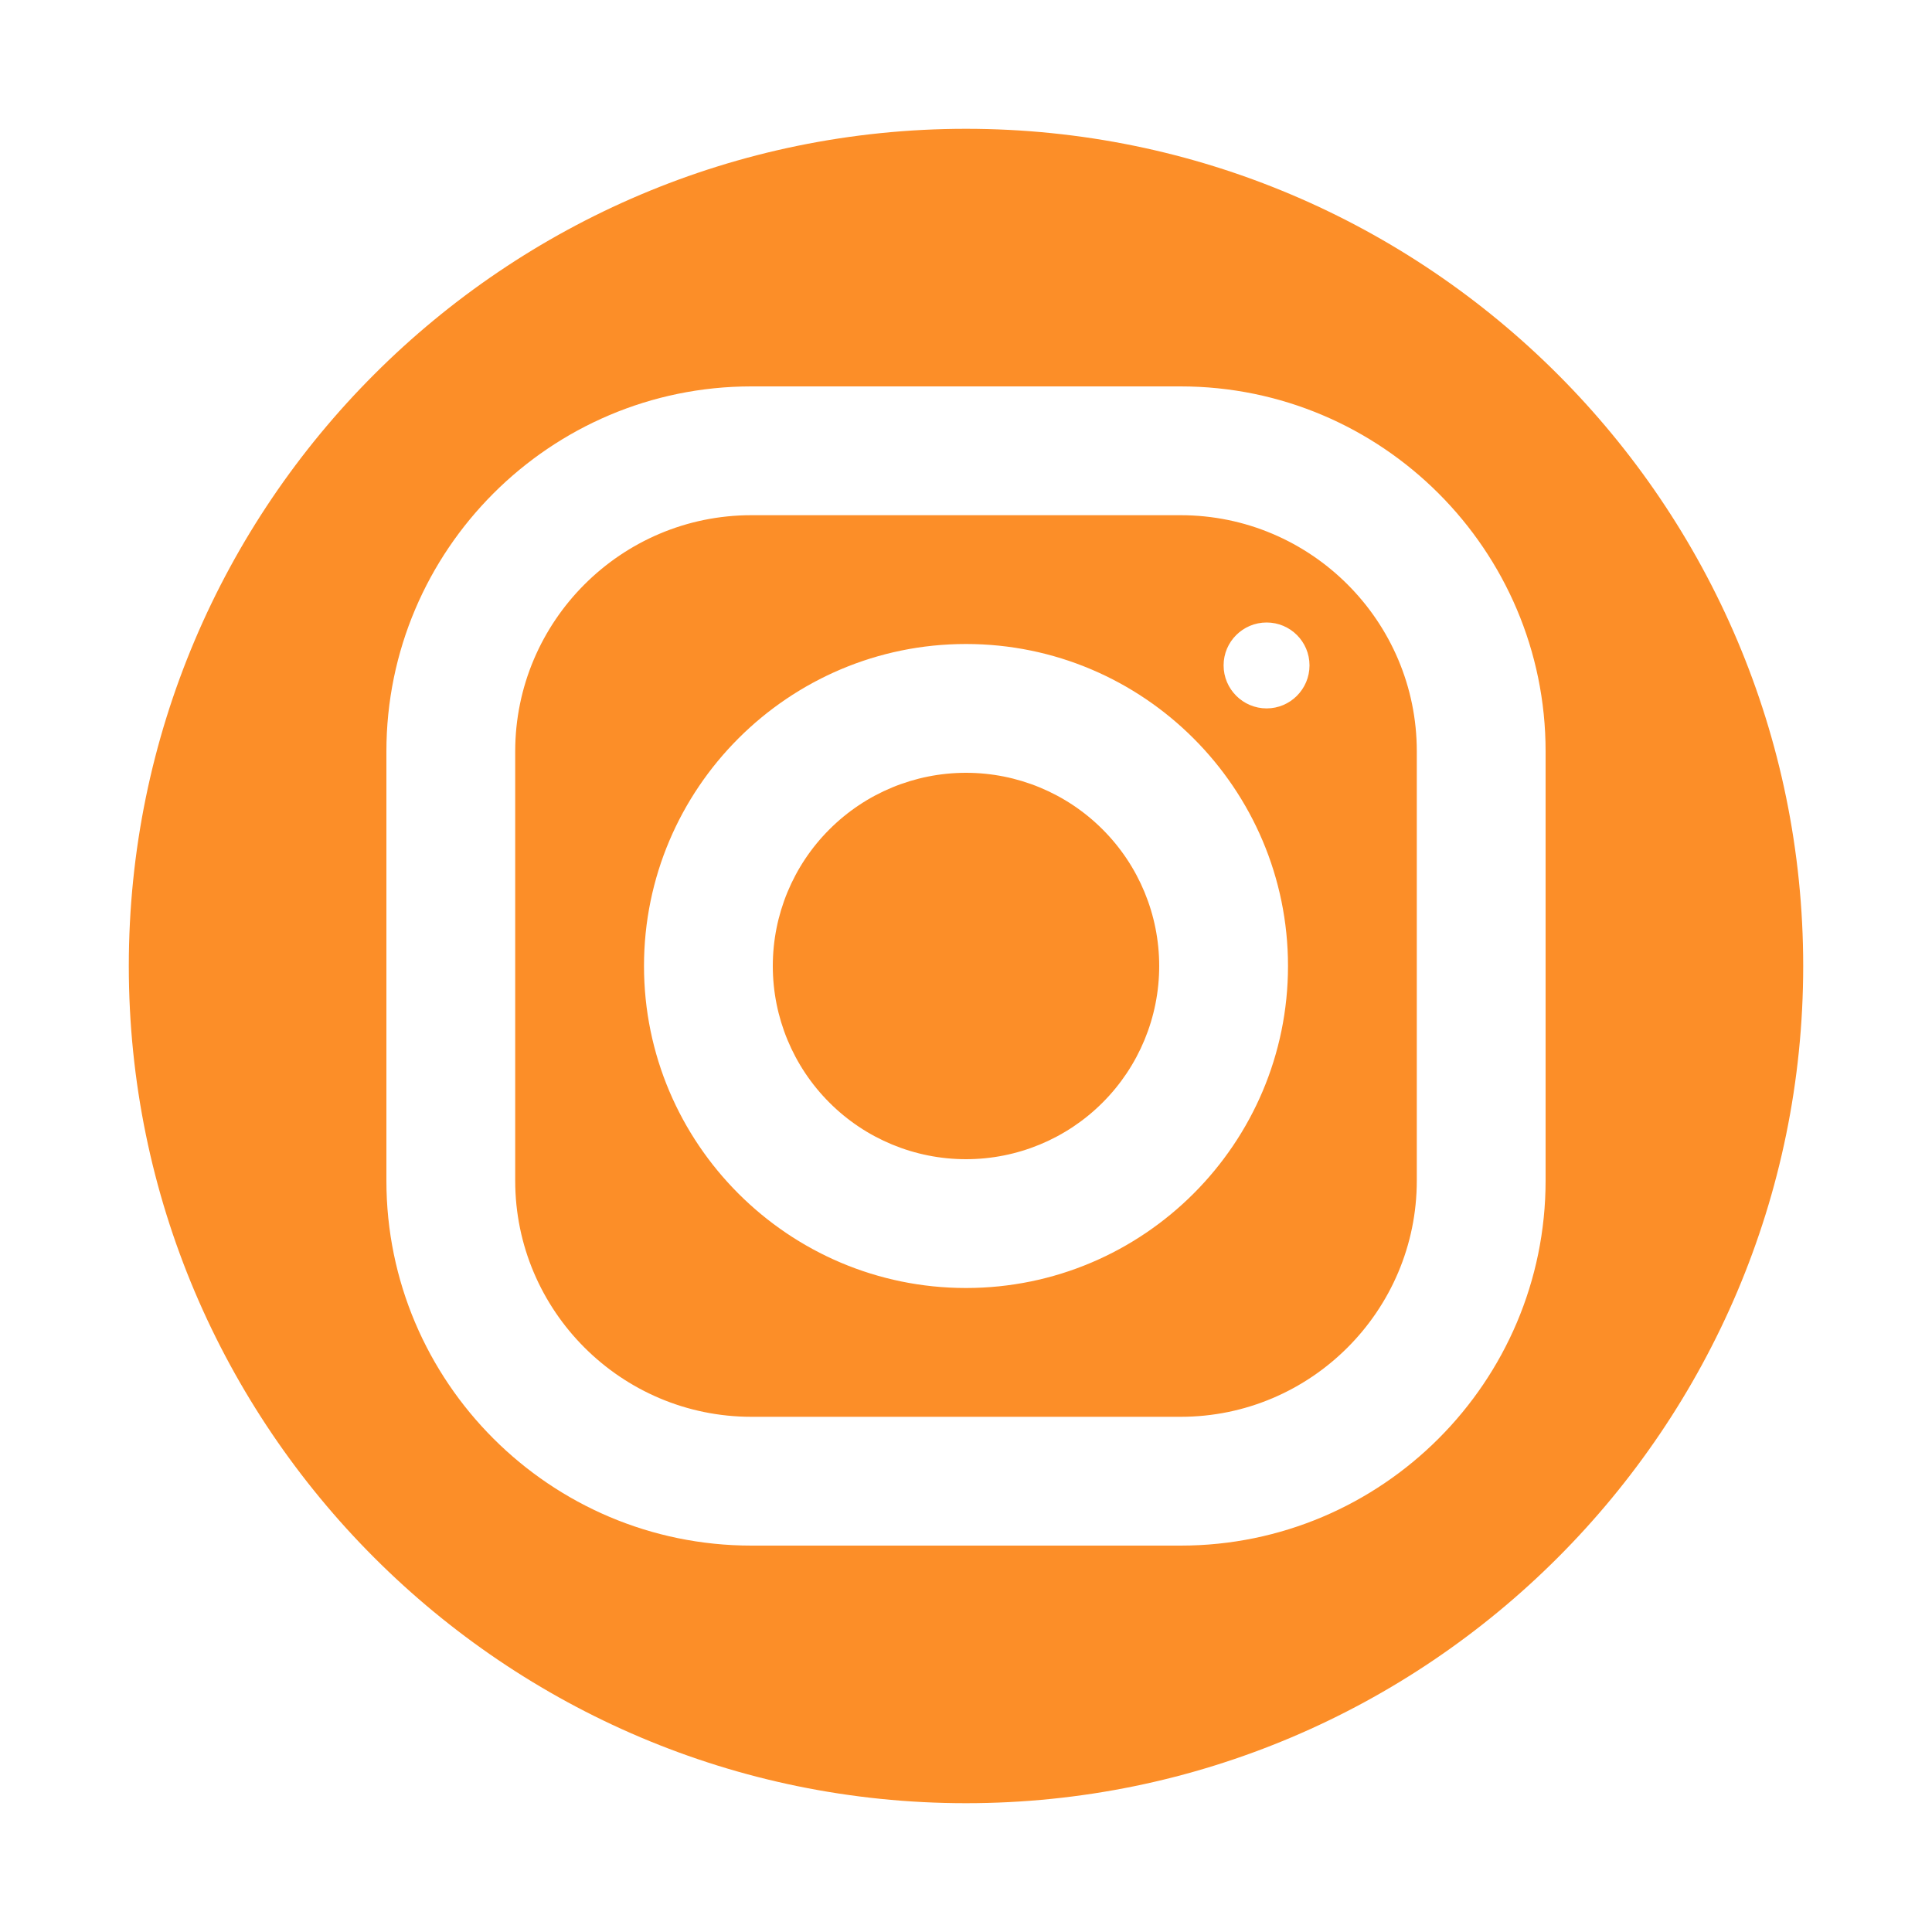 <?xml version="1.0" encoding="UTF-8"?> <svg xmlns="http://www.w3.org/2000/svg" width="30" height="30" viewBox="0 0 30 30" fill="none"> <path d="M15 2C7.832 2 2 7.832 2 15C2 22.168 7.832 28 15 28C22.168 28 28 22.168 28 15C28 7.832 22.168 2 15 2ZM11.666 6H18.332C21.457 6 24 8.542 24 11.666V18.332C24 21.457 21.458 24 18.334 24H11.668C8.543 24 6 21.458 6 18.334V11.668C6 8.543 8.542 6 11.666 6ZM11.666 8C9.645 8 8 9.646 8 11.668V18.334C8 20.355 9.646 22 11.668 22H18.334C20.355 22 22 20.354 22 18.332V11.666C22 9.645 20.354 8 18.332 8H11.666ZM19.668 9.666C20.036 9.666 20.334 9.964 20.334 10.332C20.334 10.7 20.036 11 19.668 11C19.3 11 19 10.7 19 10.332C19 9.964 19.3 9.666 19.668 9.666ZM15 10C17.757 10 20 12.243 20 15C20 17.757 17.757 20 15 20C12.243 20 10 17.757 10 15C10 12.243 12.243 10 15 10ZM15 12C14.204 12 13.441 12.316 12.879 12.879C12.316 13.441 12 14.204 12 15C12 15.796 12.316 16.559 12.879 17.121C13.441 17.684 14.204 18 15 18C15.796 18 16.559 17.684 17.121 17.121C17.684 16.559 18 15.796 18 15C18 14.204 17.684 13.441 17.121 12.879C16.559 12.316 15.796 12 15 12V12Z" fill="#FC8E28"></path> </svg> 